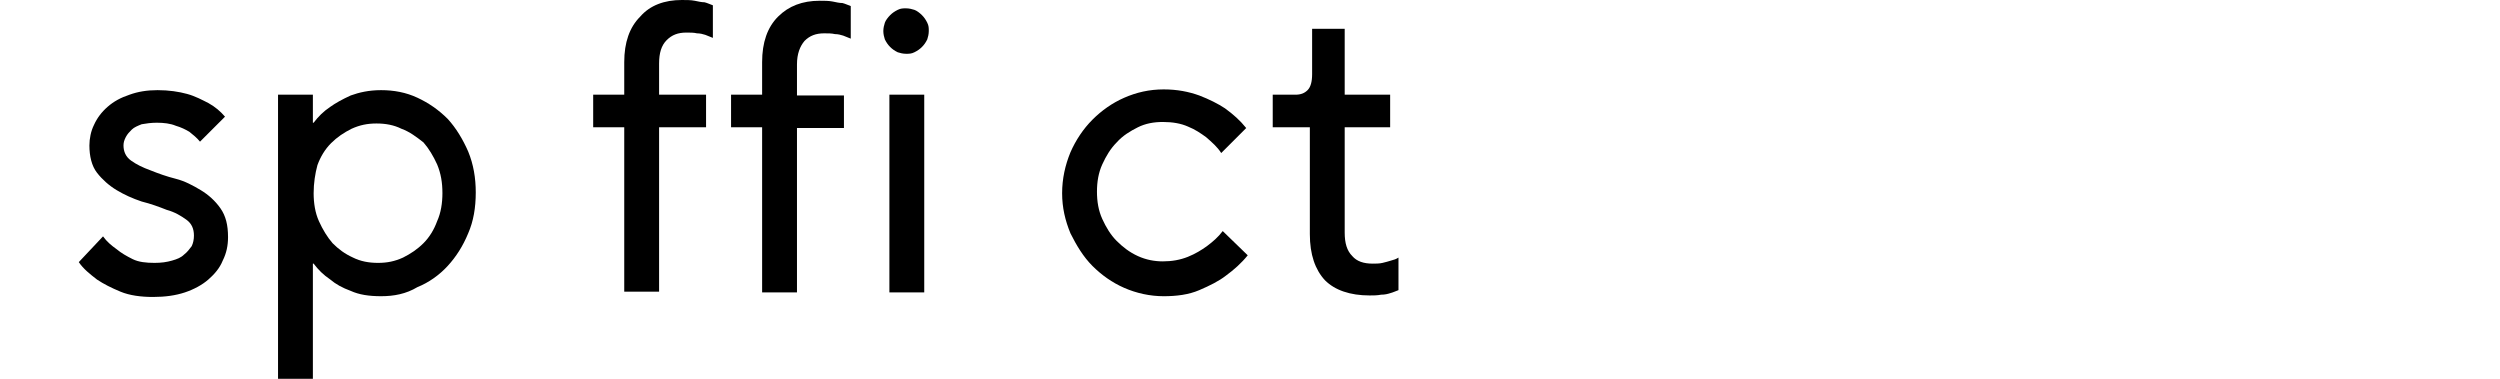 <?xml version="1.0" encoding="utf-8"?>
<!-- Generator: Adobe Illustrator 24.0.1, SVG Export Plug-In . SVG Version: 6.00 Build 0)  -->
<svg version="1.1" xmlns="http://www.w3.org/2000/svg" xmlns:xlink="http://www.w3.org/1999/xlink" x="0px" y="0px"
	 viewBox="0 0 330 50" style="enable-background:new 0 0 330 50;" xml:space="preserve">
<style type="text/css">
	.st0{display:none;}
	.st1{display:inline;}
</style>
<g id="Layer_2">
	<g>
		<path d="M13.6,31.2c0.5,0.7,1.1,1.2,1.8,1.7c0.6,0.5,1.3,0.9,2.1,1.3c0.8,0.4,1.8,0.5,2.9,0.5c0.9,0,1.6-0.1,2.3-0.3
			c0.7-0.2,1.2-0.4,1.6-0.8c0.4-0.3,0.7-0.7,1-1.1c0.2-0.4,0.3-0.9,0.3-1.4c0-0.9-0.3-1.6-1-2.1c-0.7-0.5-1.5-1-2.6-1.3
			c-1-0.4-2.1-0.8-3.3-1.1c-1.2-0.4-2.3-0.9-3.3-1.5c-1-0.6-1.9-1.4-2.6-2.3c-0.7-0.9-1-2.2-1-3.6c0-0.9,0.2-1.9,0.6-2.7
			c0.4-0.9,1-1.7,1.8-2.4c0.8-0.7,1.7-1.2,2.9-1.6c1.1-0.4,2.3-0.6,3.7-0.6c1.5,0,2.8,0.2,3.9,0.5s2,0.8,2.8,1.2
			c0.9,0.5,1.6,1.1,2.2,1.8l-3.3,3.3c-0.4-0.5-0.9-0.9-1.4-1.3c-0.5-0.3-1.1-0.6-1.8-0.8c-0.7-0.3-1.6-0.4-2.5-0.4
			c-0.8,0-1.4,0.1-2,0.2c-0.5,0.2-1,0.4-1.3,0.7c-0.3,0.3-0.6,0.6-0.8,1c-0.2,0.4-0.3,0.7-0.3,1.1c0,0.8,0.3,1.5,1,2
			c0.7,0.5,1.5,0.9,2.6,1.3c1,0.4,2.1,0.8,3.3,1.1s2.3,0.9,3.3,1.5c1,0.6,1.9,1.4,2.6,2.4c0.7,1,1,2.2,1,3.8c0,1.1-0.2,2.1-0.7,3.1
			c-0.4,1-1.1,1.8-1.9,2.5c-0.8,0.7-1.9,1.3-3.1,1.7c-1.2,0.4-2.6,0.6-4.2,0.6c-1.6,0-3.1-0.2-4.3-0.7s-2.2-1-3.1-1.6
			c-0.9-0.7-1.8-1.4-2.4-2.3L13.6,31.2z"/>
		<path d="M50.3,39.1c-1.6,0-2.9-0.2-4-0.7c-1.1-0.4-2-0.9-2.7-1.5c-0.9-0.6-1.6-1.3-2.2-2.1h-0.1V50h-4.6V12.5h4.6v3.7h0.1
			c0.6-0.8,1.3-1.5,2.2-2.1c0.7-0.5,1.6-1,2.7-1.5c1.1-0.4,2.4-0.7,4-0.7c1.7,0,3.3,0.3,4.8,1c1.5,0.7,2.8,1.6,4,2.8
			c1.1,1.2,2,2.7,2.7,4.3c0.7,1.7,1,3.5,1,5.4c0,2-0.3,3.8-1,5.4c-0.7,1.7-1.6,3.1-2.7,4.3c-1.1,1.2-2.5,2.2-4,2.8
			C53.6,38.8,52,39.1,50.3,39.1z M41.4,25.5c0,1.3,0.2,2.6,0.7,3.7c0.5,1.1,1.1,2.1,1.8,2.9c0.8,0.8,1.6,1.4,2.7,1.9
			c1,0.5,2.1,0.7,3.3,0.7c1.2,0,2.2-0.2,3.3-0.7c1-0.5,1.9-1.1,2.7-1.9c0.8-0.8,1.4-1.8,1.8-2.9c0.5-1.1,0.7-2.4,0.7-3.7
			c0-1.4-0.2-2.6-0.7-3.8c-0.5-1.1-1.1-2.1-1.8-2.9C55,18.1,54.1,17.4,53,17c-1-0.5-2.1-0.7-3.3-0.7c-1.2,0-2.2,0.2-3.3,0.7
			c-1,0.5-1.9,1.1-2.7,1.9c-0.8,0.8-1.4,1.8-1.8,2.9C41.6,22.9,41.4,24.2,41.4,25.5z"/>
		<path d="M82.4,16.8h-4.1v-4.3h4.1V8.2c0-2.6,0.7-4.6,2.1-6C85.8,0.7,87.7,0,90,0c0.6,0,1.2,0,1.7,0.1c0.5,0.1,0.9,0.2,1.3,0.2
			c0.4,0.1,0.8,0.3,1.1,0.4v4.3c-0.3-0.1-0.7-0.3-1-0.4c-0.3-0.1-0.7-0.2-1.1-0.2c-0.4-0.1-0.9-0.1-1.4-0.1c-1.1,0-1.9,0.3-2.6,1
			C87.3,6,87,7,87,8.4v4.1h6.2v4.3H87v21.7h-4.6V16.8z"/>
		<path d="M100.6,16.8h-4.1v-4.3h4.1V8.2c0-2.6,0.7-4.6,2.1-6c1.4-1.4,3.2-2.1,5.5-2.1c0.6,0,1.2,0,1.7,0.1c0.5,0.1,0.9,0.2,1.3,0.2
			c0.4,0.1,0.8,0.3,1.1,0.4v4.3c-0.3-0.1-0.7-0.3-1-0.4c-0.3-0.1-0.7-0.2-1.1-0.2c-0.4-0.1-0.9-0.1-1.4-0.1c-1.1,0-1.9,0.3-2.6,1
			c-0.6,0.7-1,1.7-1,3.1v4.1h6.2v4.3h-6.2v21.7h-4.6V16.8z"/>
		<path d="M116.6,4.1c0-0.4,0.1-0.8,0.2-1.1s0.4-0.7,0.7-1c0.3-0.3,0.6-0.5,1-0.7c0.4-0.2,0.7-0.2,1.1-0.2s0.8,0.1,1.1,0.2
			s0.7,0.4,1,0.7c0.3,0.3,0.5,0.6,0.7,1c0.2,0.4,0.2,0.7,0.2,1.1c0,0.4-0.1,0.8-0.2,1.1c-0.2,0.4-0.4,0.7-0.7,1
			c-0.3,0.3-0.6,0.5-1,0.7c-0.4,0.2-0.7,0.2-1.1,0.2s-0.8-0.1-1.1-0.2c-0.4-0.2-0.7-0.4-1-0.7c-0.3-0.3-0.5-0.6-0.7-1
			C116.7,4.9,116.6,4.5,116.6,4.1z M117.4,12.5h4.6v26.1h-4.6V12.5z"/>
		<path d="M164.7,33.7c-0.8,1-1.8,1.9-2.9,2.7c-0.9,0.7-2.1,1.3-3.5,1.9c-1.4,0.6-3,0.8-4.7,0.8c-1.8,0-3.6-0.4-5.2-1.1
			c-1.6-0.7-3-1.7-4.2-2.9c-1.2-1.2-2.1-2.7-2.9-4.3c-0.7-1.7-1.1-3.4-1.1-5.3c0-1.9,0.4-3.7,1.1-5.4c0.7-1.6,1.7-3.1,2.9-4.3
			c1.2-1.2,2.6-2.2,4.2-2.9c1.6-0.7,3.3-1.1,5.2-1.1c1.8,0,3.3,0.3,4.7,0.8c1.3,0.5,2.5,1.1,3.4,1.7c1.1,0.8,2,1.6,2.8,2.6l-3.3,3.3
			c-0.5-0.8-1.2-1.4-2-2.1c-0.7-0.5-1.4-1-2.4-1.4c-0.9-0.4-2-0.6-3.3-0.6c-1.2,0-2.3,0.2-3.3,0.7c-1,0.5-2,1.1-2.8,2
			c-0.8,0.8-1.4,1.8-1.9,2.9c-0.5,1.1-0.7,2.3-0.7,3.6c0,1.3,0.2,2.5,0.7,3.6c0.5,1.1,1.1,2.1,1.9,2.9c0.8,0.8,1.7,1.5,2.8,2
			c1.1,0.5,2.2,0.7,3.3,0.7c1.2,0,2.3-0.2,3.3-0.6c1-0.4,1.8-0.9,2.5-1.4c0.8-0.6,1.5-1.2,2.1-2L164.7,33.7z"/>
		<path d="M172.9,16.8H168v-4.3h3c0.7,0,1.2-0.2,1.6-0.6c0.4-0.4,0.6-1.1,0.6-2.1v-6h4.3v8.7h6v4.3h-6v13.9c0,1.4,0.3,2.4,1,3.1
			c0.6,0.7,1.5,1,2.7,1c0.4,0,0.9,0,1.3-0.1c0.4-0.1,0.8-0.2,1.1-0.3c0.4-0.1,0.7-0.2,1-0.4v4.3c-0.3,0.1-0.7,0.3-1.1,0.4
			c-0.3,0.1-0.7,0.2-1.2,0.2c-0.5,0.1-1,0.1-1.5,0.1c-2.6,0-4.6-0.7-5.9-2c-1.3-1.4-2-3.4-2-6.1V16.8z"/>
	</g>
</g>
<g id="Layer_3" class="st0">
	<g class="st1">
		<path d="M20.4,39.2c-1.6,0-3.1-0.2-4.3-0.7s-2.2-1-3.1-1.6c-0.9-0.7-1.8-1.4-2.4-2.3l3-3.3c0.6,0.7,1.2,1.3,1.8,1.8
			c0.6,0.5,1.3,0.9,2.1,1.2s1.8,0.5,2.9,0.5c0.9,0,1.6-0.1,2.3-0.3c0.7-0.2,1.2-0.4,1.6-0.8c0.4-0.3,0.7-0.7,1-1.1
			c0.2-0.4,0.3-0.9,0.3-1.4c0-0.9-0.3-1.6-1-2.1c-0.7-0.5-1.5-1-2.6-1.3c-1-0.4-2.1-0.8-3.3-1.1c-1.2-0.4-2.3-0.9-3.3-1.5
			c-1-0.6-1.9-1.4-2.6-2.3c-0.7-0.9-1-2.2-1-3.6c0-0.9,0.2-1.9,0.6-2.7c0.4-0.9,1-1.7,1.8-2.4c0.8-0.7,1.7-1.2,2.9-1.6
			c1.1-0.4,2.3-0.6,3.7-0.6c0.8,0,1.6,0.1,2.4,0.3c-0.4-1.1-0.5-2.2-0.5-3.3c0-1.2,0.2-2.4,0.7-3.5c0.5-1.1,1.1-2,2-2.9
			c0.8-0.8,1.8-1.5,3-1.9c1.2-0.5,2.4-0.7,3.8-0.7c1.4,0,2.6,0.2,3.8,0.7c1.2,0.5,2.2,1.2,3,2c0.8,0.9,1.5,1.9,2,3.1
			c0.5,1.2,0.7,2.5,0.7,3.9v6.4h0.1c0.7-0.9,1.4-1.6,2.1-2.1c0.7-0.5,1.7-1,2.8-1.5c1.1-0.4,2.4-0.7,4-0.7c1.7,0,3.3,0.3,4.8,1
			c1.5,0.7,2.8,1.6,4,2.8s2,2.7,2.7,4.3c0.7,1.7,1,3.5,1,5.4c0,2-0.3,3.8-1,5.4c-0.7,1.7-1.6,3.1-2.7,4.3c-1.1,1.2-2.5,2.2-4,2.8
			c-1.5,0.7-3.1,1-4.8,1c-1.5,0-2.8-0.2-4-0.7c-1.1-0.4-2.1-0.9-2.8-1.5c-0.7-0.5-1.5-1.3-2.1-2.1h-0.1v15.1H37V9.8
			c0-0.8-0.1-1.6-0.4-2.2c-0.3-0.7-0.6-1.2-1-1.7c-0.4-0.5-1-0.9-1.5-1.1c-0.6-0.3-1.2-0.4-1.9-0.4c-0.7,0-1.3,0.1-2,0.4
			S29,5.5,28.5,6s-0.9,1.1-1.1,1.8C27.1,8.5,27,9.3,27,10.1c0,0.4,0,0.7,0.1,1.1c0.1,0.4,0.1,0.7,0.3,1.1c0.1,0.4,0.3,0.7,0.5,1.1
			s0.4,0.7,0.7,1c0.2,0.2,0.4,0.4,0.6,0.6c0.2,0.2,0.4,0.4,0.6,0.6l-3.3,3.3c-0.4-0.5-0.9-0.9-1.4-1.2c-0.5-0.3-1.1-0.6-1.8-0.9
			c-0.7-0.3-1.6-0.4-2.5-0.4c-0.8,0-1.4,0.1-2,0.2c-0.5,0.2-1,0.4-1.3,0.7c-0.3,0.3-0.6,0.6-0.8,1c-0.2,0.4-0.3,0.7-0.3,1.1
			c0,0.8,0.3,1.5,1,2c0.7,0.5,1.5,0.9,2.6,1.3c1,0.4,2.1,0.8,3.3,1.1c1.2,0.4,2.3,0.9,3.3,1.5c1,0.6,1.9,1.4,2.6,2.4
			c0.7,1,1,2.2,1,3.8c0,1.1-0.2,2.1-0.7,3.1c-0.4,1-1.1,1.8-1.9,2.5c-0.8,0.7-1.9,1.3-3.1,1.7C23.4,39,22,39.2,20.4,39.2z
			 M41.6,25.6c0,1.3,0.2,2.6,0.7,3.7c0.5,1.1,1.1,2.1,1.8,2.9c0.8,0.8,1.6,1.4,2.7,1.9c1,0.5,2.1,0.7,3.3,0.7c1.2,0,2.2-0.2,3.3-0.7
			c1-0.5,1.9-1.1,2.7-1.9c0.8-0.8,1.4-1.8,1.8-2.9c0.5-1.1,0.7-2.4,0.7-3.7c0-1.4-0.2-2.6-0.7-3.8c-0.5-1.1-1.1-2.1-1.8-2.9
			c-0.8-0.8-1.6-1.4-2.7-1.9c-1-0.5-2.1-0.7-3.3-0.7c-1.2,0-2.2,0.2-3.3,0.7c-1,0.5-1.9,1.1-2.7,1.9c-0.8,0.8-1.4,1.8-1.8,2.9
			C41.9,23,41.6,24.2,41.6,25.6z"/>
		<path d="M82.7,16.9h-4.1v-4.3h4.1V9.3c0-2.6,0.7-4.6,2.1-6c1.4-1.4,3.2-2.1,5.5-2.1c0.6,0,1.2,0,1.7,0.1c0.5,0.1,0.9,0.2,1.3,0.2
			C93.6,1.7,94,1.8,94.4,2v4.3c-0.3-0.1-0.7-0.3-1-0.4c-0.3-0.1-0.7-0.2-1.1-0.2c-0.4-0.1-0.9-0.1-1.4-0.1c-1.1,0-1.9,0.3-2.6,1
			c-0.6,0.7-1,1.7-1,3.1v3h11.4V8.2c0-2.6,0.7-4.6,2.1-6c1.4-1.4,3.2-2.1,5.5-2.1c0.6,0,1.2,0,1.7,0.1s0.9,0.2,1.3,0.2
			c0.4,0.1,0.8,0.3,1.1,0.4v4.3c-0.3-0.1-0.7-0.3-1-0.4c-0.3-0.1-0.7-0.2-1.1-0.2c-0.4-0.1-0.9-0.1-1.4-0.1c-1.1,0-1.9,0.3-2.6,1
			c-0.6,0.7-1,1.7-1,3.1v4.1h16v26.1h-4.6V16.9h-11.4v21.7h-4.6V16.9H87.3v21.7h-4.6V16.9z M113.9,4.1c0-0.4,0.1-0.8,0.2-1.1
			c0.2-0.4,0.4-0.7,0.7-1c0.3-0.3,0.6-0.5,1-0.7s0.7-0.2,1.1-0.2c0.4,0,0.8,0.1,1.1,0.2s0.7,0.4,1,0.7c0.3,0.3,0.5,0.6,0.7,1
			c0.2,0.4,0.2,0.7,0.2,1.1c0,0.4-0.1,0.8-0.2,1.1c-0.2,0.4-0.4,0.7-0.7,1c-0.3,0.3-0.6,0.5-1,0.7c-0.4,0.2-0.7,0.2-1.1,0.2
			c-0.4,0-0.8-0.1-1.1-0.2c-0.4-0.2-0.7-0.4-1-0.7s-0.5-0.6-0.7-1C114,4.9,113.9,4.5,113.9,4.1z"/>
		<path d="M162,33.8c-0.8,1-1.8,1.9-2.9,2.7c-0.9,0.7-2.1,1.3-3.5,1.9c-1.4,0.6-3,0.8-4.7,0.8c-1.8,0-3.6-0.4-5.2-1.1
			c-1.6-0.7-3-1.7-4.2-2.9c-1.2-1.2-2.1-2.7-2.9-4.3c-0.7-1.7-1.1-3.4-1.1-5.3c0-1.9,0.4-3.7,1.1-5.4c0.7-1.6,1.7-3.1,2.9-4.3
			c1.2-1.2,2.6-2.2,4.2-2.9c1.6-0.7,3.3-1.1,5.2-1.1c0.8,0,1.7,0.1,2.7,0.3c-0.5-1-0.8-2-0.8-3c0-1.2,0.3-2.4,0.8-3.5
			c0.5-1.1,1.3-2.1,2.2-2.9s2-1.5,3.3-2c1.3-0.5,2.7-0.8,4.3-0.8s3,0.3,4.3,0.8c1.3,0.5,2.4,1.3,3.3,2.2c0.9,0.9,1.6,2.1,2.2,3.4
			c0.5,1.3,0.8,2.8,0.8,4.5v1.6h6v4.3h-6v13.9c0,1.4,0.3,2.4,1,3.1c0.6,0.7,1.5,1,2.7,1c0.4,0,0.9,0,1.3-0.1
			c0.4-0.1,0.8-0.2,1.1-0.3c0.4-0.1,0.7-0.2,1-0.4v4.3c-0.3,0.1-0.7,0.3-1.1,0.4c-0.3,0.1-0.7,0.2-1.2,0.2c-0.5,0.1-1,0.1-1.5,0.1
			c-2.6,0-4.6-0.7-5.9-2c-1.3-1.4-2-3.4-2-6.1V16.9h-4.9v-4.3h4.9v-2.4c0-1.6-0.6-3-1.7-4.1s-2.5-1.6-4.3-1.6
			c-0.9,0-1.7,0.1-2.4,0.4c-0.7,0.3-1.4,0.7-1.9,1.2c-0.5,0.5-0.9,1.1-1.2,1.8c-0.3,0.7-0.4,1.4-0.4,2.3c0,0.5,0.1,1,0.2,1.5
			c0.2,0.5,0.4,1,0.6,1.4s0.5,0.9,0.9,1.3c0.3,0.4,0.6,0.8,0.9,1.1c0.2,0.3,0.4,0.5,0.7,0.7c0.2,0.2,0.4,0.4,0.5,0.5
			c0.1,0.1,0.3,0.3,0.5,0.4l-3.3,3.3c-0.5-0.8-1.2-1.4-2-2.1c-0.7-0.5-1.4-1-2.4-1.4c-0.9-0.4-2-0.6-3.3-0.6c-1.2,0-2.3,0.2-3.3,0.7
			c-1,0.5-2,1.1-2.8,2c-0.8,0.8-1.4,1.8-1.9,2.9c-0.5,1.1-0.7,2.3-0.7,3.6c0,1.3,0.2,2.5,0.7,3.6c0.5,1.1,1.1,2.1,1.9,2.9
			c0.8,0.8,1.7,1.5,2.8,2c1.1,0.5,2.2,0.7,3.3,0.7c1.2,0,2.3-0.2,3.3-0.6c1-0.4,1.8-0.9,2.5-1.4c0.8-0.6,1.5-1.2,2.1-2L162,33.8z"/>
	</g>
</g>
</svg>

